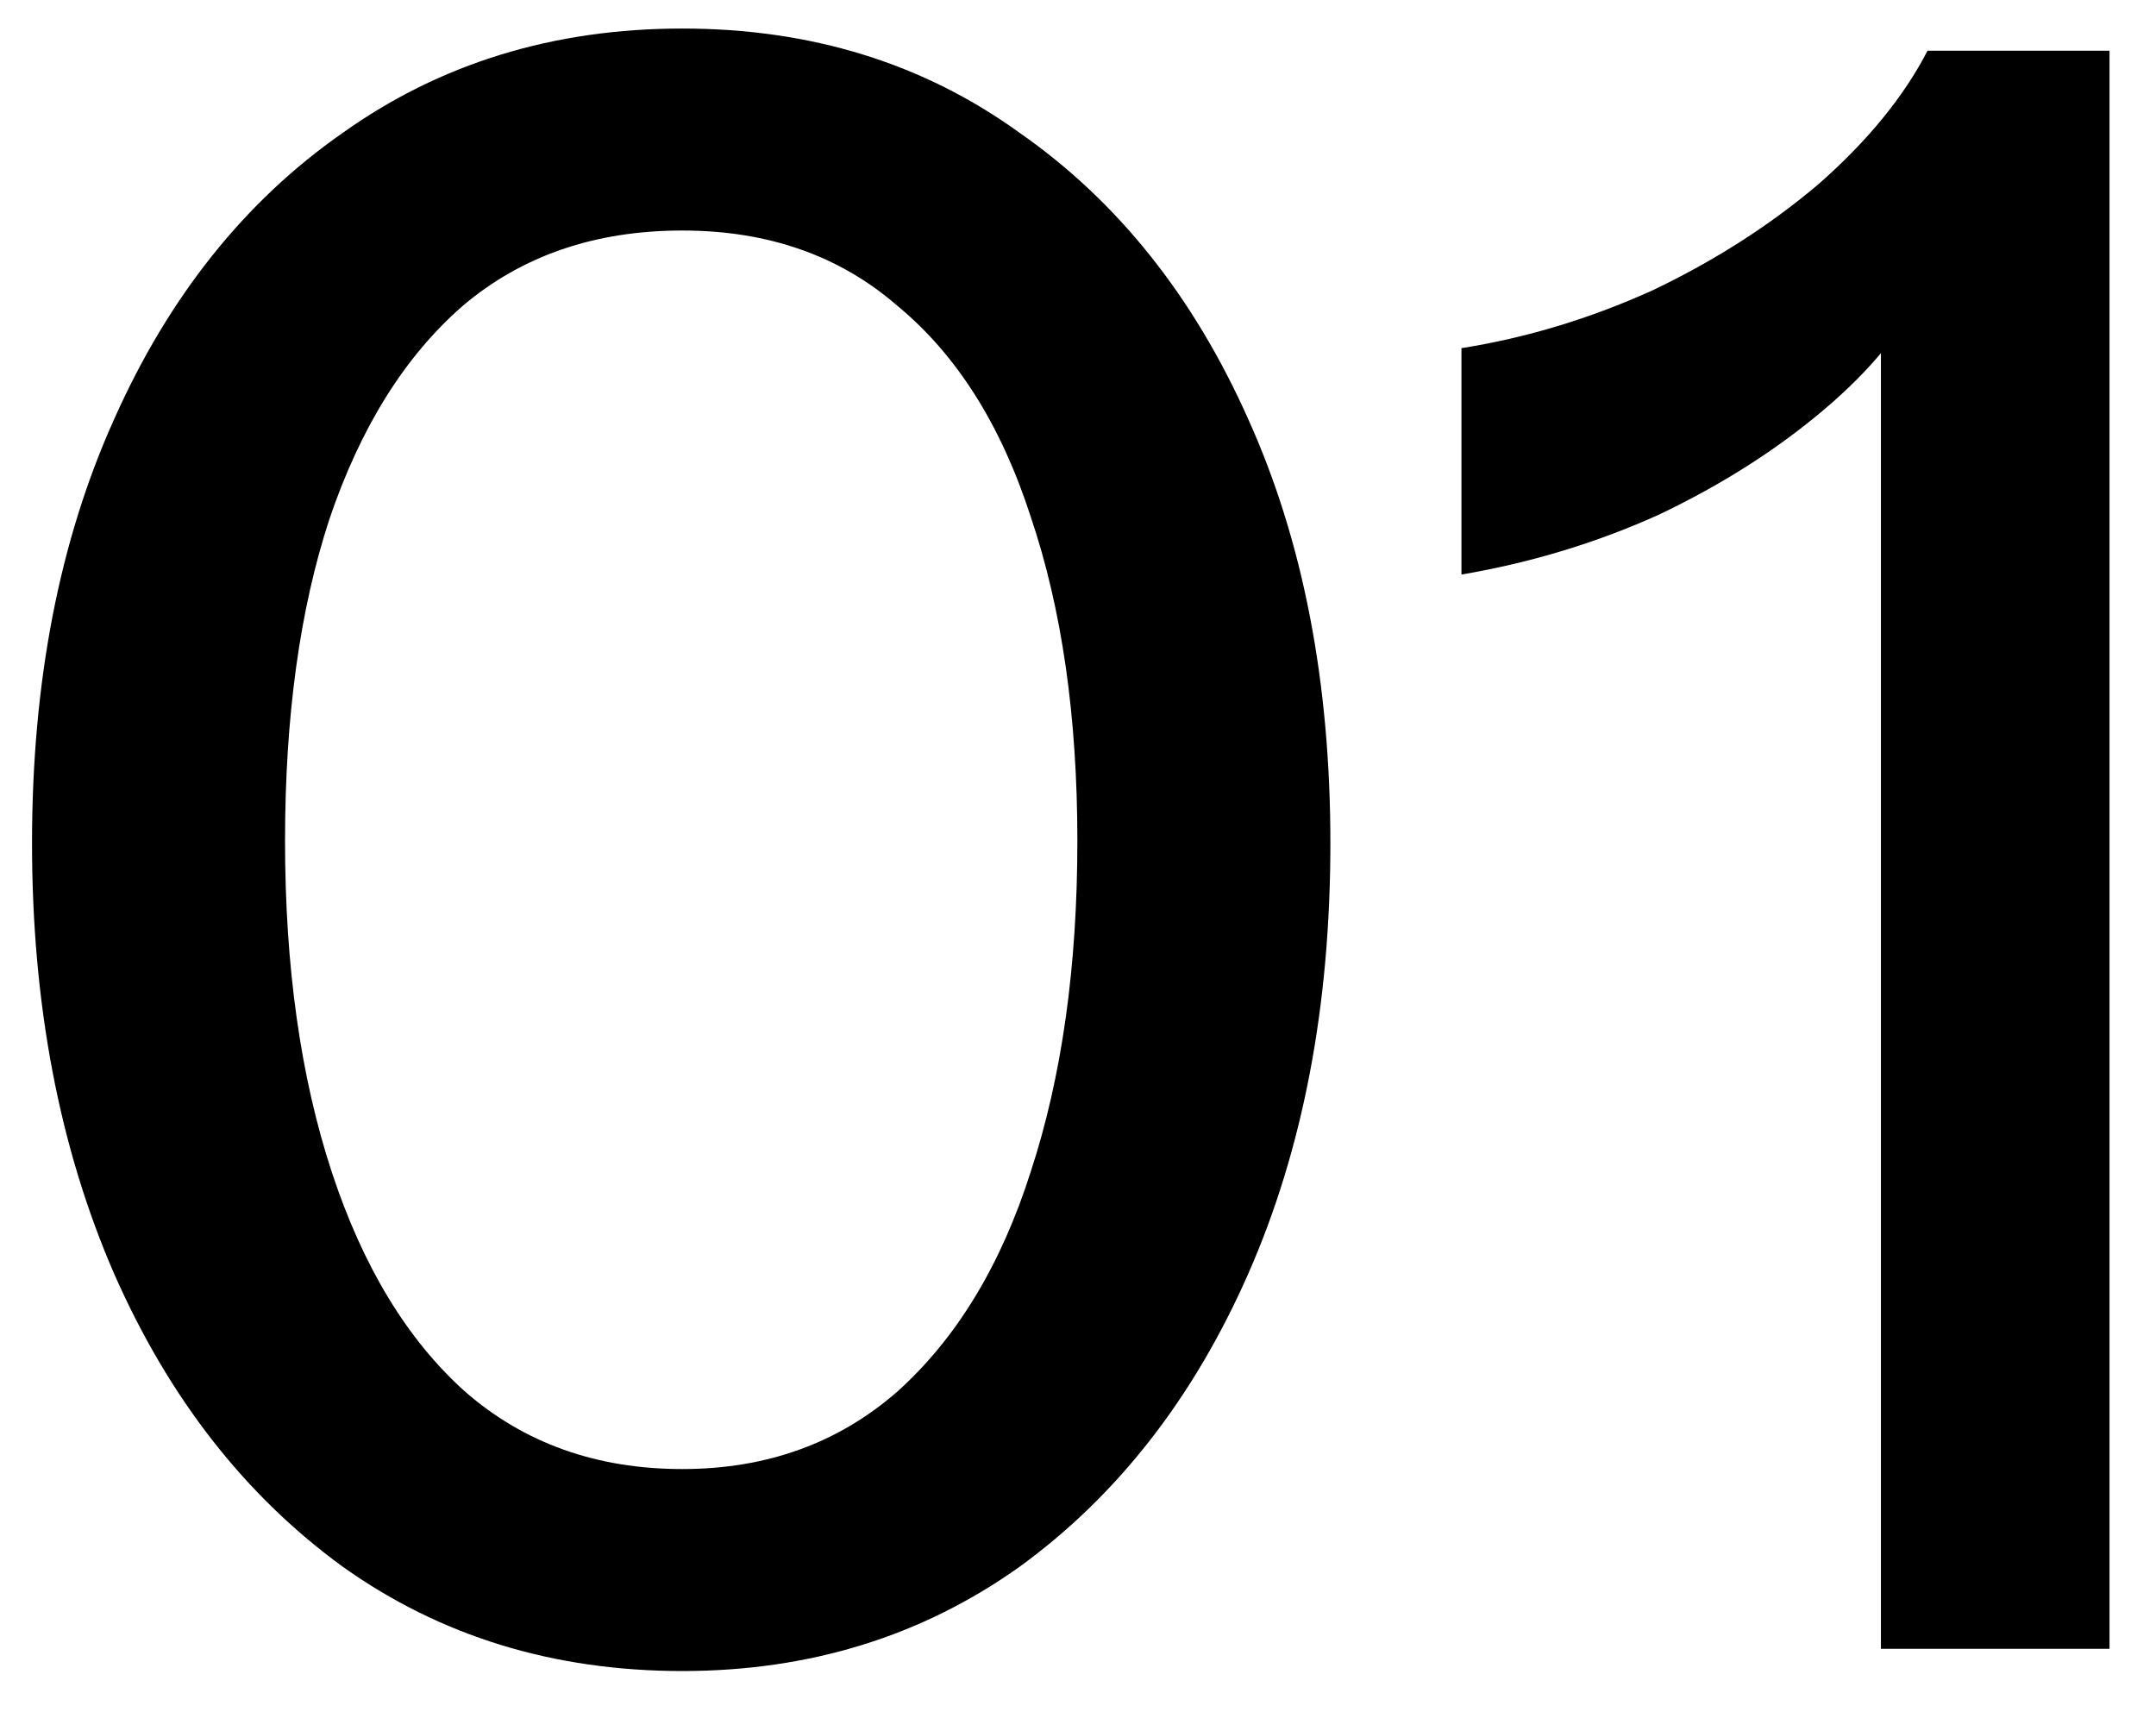 <?xml version="1.0" encoding="UTF-8"?> <svg xmlns="http://www.w3.org/2000/svg" width="34" height="27" viewBox="0 0 34 27" fill="none"><path d="M10.76 26.35C8.73 26.35 6.945 25.802 5.405 24.705C3.865 23.585 2.663 22.045 1.8 20.085C0.937 18.102 0.505 15.838 0.505 13.295C0.505 10.752 0.937 8.523 1.8 6.61C2.663 4.673 3.865 3.168 5.405 2.095C6.945 0.998 8.73 0.45 10.76 0.45C12.79 0.45 14.563 0.998 16.08 2.095C17.62 3.168 18.822 4.673 19.685 6.61C20.548 8.523 20.98 10.752 20.98 13.295C20.98 15.862 20.548 18.125 19.685 20.085C18.822 22.045 17.62 23.585 16.08 24.705C14.54 25.802 12.767 26.35 10.76 26.35ZM10.76 23.165C12.09 23.165 13.222 22.757 14.155 21.94C15.088 21.1 15.788 19.945 16.255 18.475C16.745 16.982 16.99 15.243 16.99 13.26C16.99 11.3 16.745 9.597 16.255 8.15C15.788 6.703 15.088 5.595 14.155 4.825C13.245 4.032 12.113 3.635 10.76 3.635C9.383 3.635 8.228 4.032 7.295 4.825C6.385 5.618 5.685 6.738 5.195 8.185C4.728 9.608 4.495 11.3 4.495 13.26C4.495 15.243 4.74 16.982 5.23 18.475C5.72 19.968 6.42 21.123 7.33 21.94C8.263 22.757 9.407 23.165 10.76 23.165ZM29.662 26V4.265L30.327 4.545C30.024 5.198 29.499 5.84 28.752 6.47C28.006 7.1 27.142 7.648 26.162 8.115C25.182 8.558 24.144 8.873 23.047 9.06V5.49C24.074 5.327 25.077 5.023 26.057 4.58C27.037 4.113 27.912 3.553 28.682 2.9C29.452 2.223 30.024 1.523 30.397 0.8H33.267V26H29.662Z" fill="black"></path></svg> 